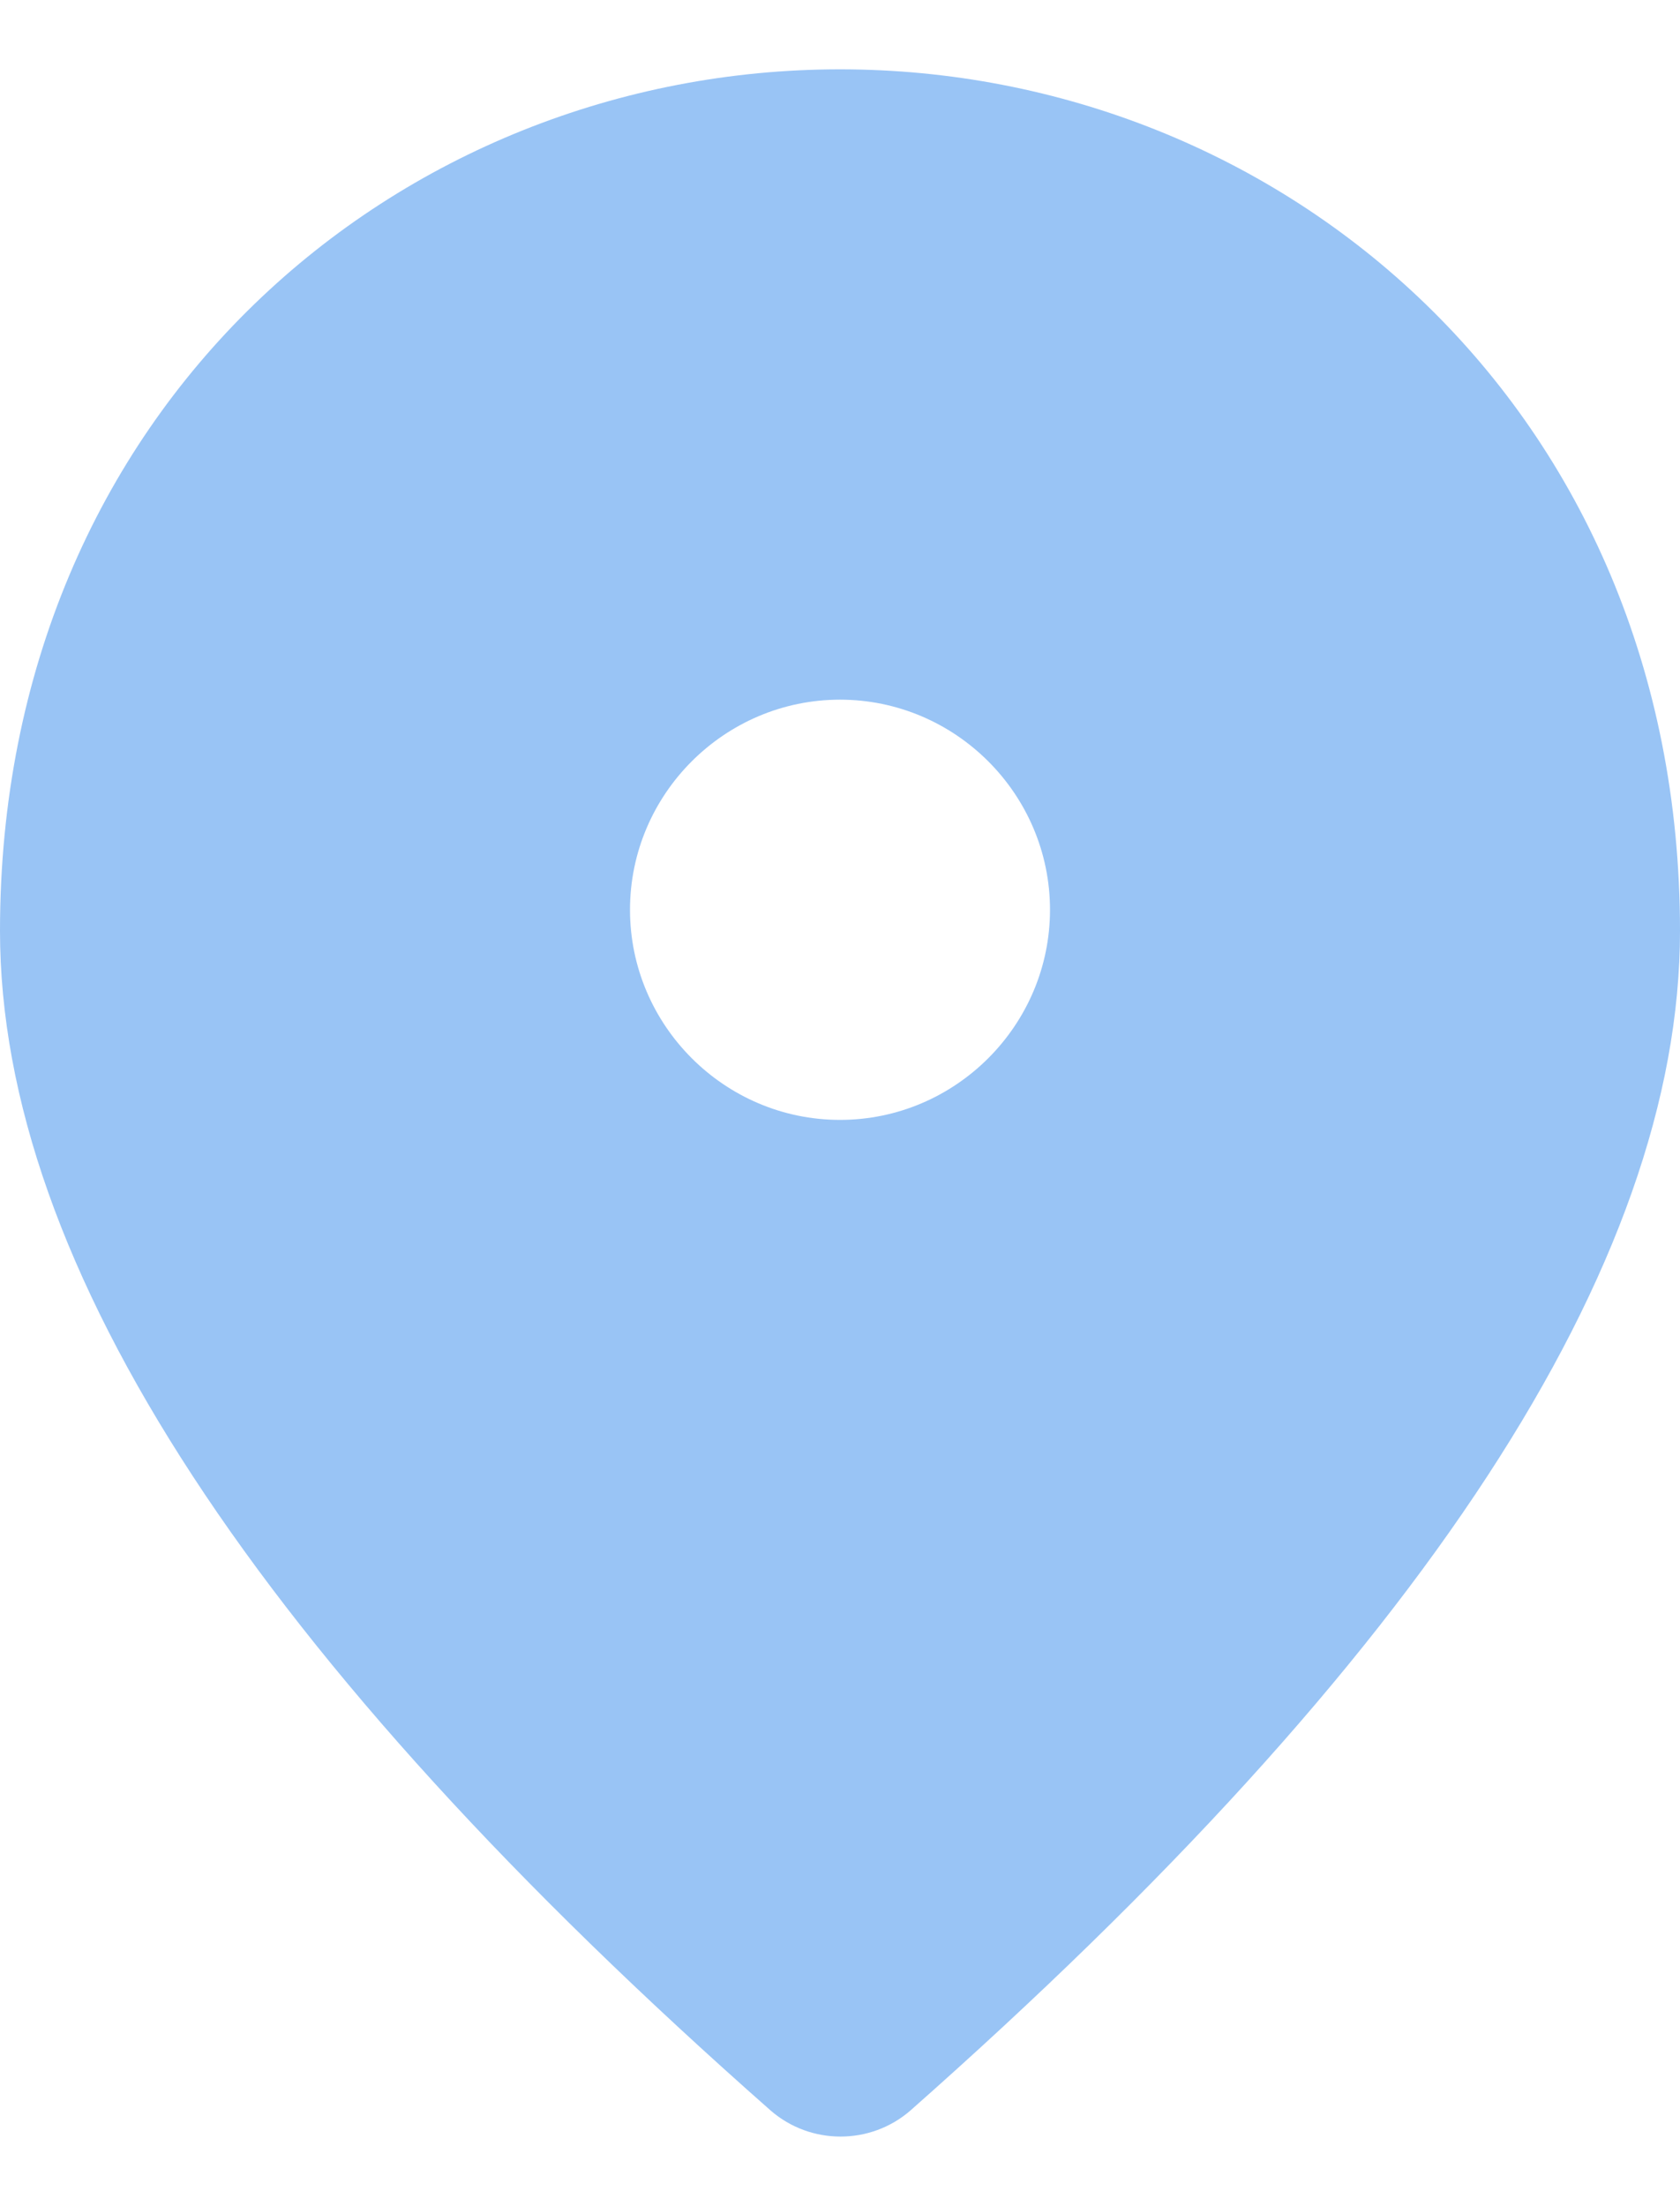 <svg width="16" height="21" viewBox="0 0 16 21" fill="none" xmlns="http://www.w3.org/2000/svg">
<path d="M8 0.66C3.8 0.66 0 3.88 0 8.86C0 12.04 2.45 15.78 7.34 20.09C7.72 20.42 8.29 20.42 8.67 20.09C13.55 15.78 16 12.04 16 8.86C16 3.88 12.2 0.66 8 0.66ZM8 10.66C6.9 10.66 6 9.76 6 8.66C6 7.56 6.9 6.66 8 6.66C9.1 6.66 10 7.56 10 8.66C10 9.76 9.1 10.66 8 10.66Z" fill="#99C4F5"/>
</svg>
